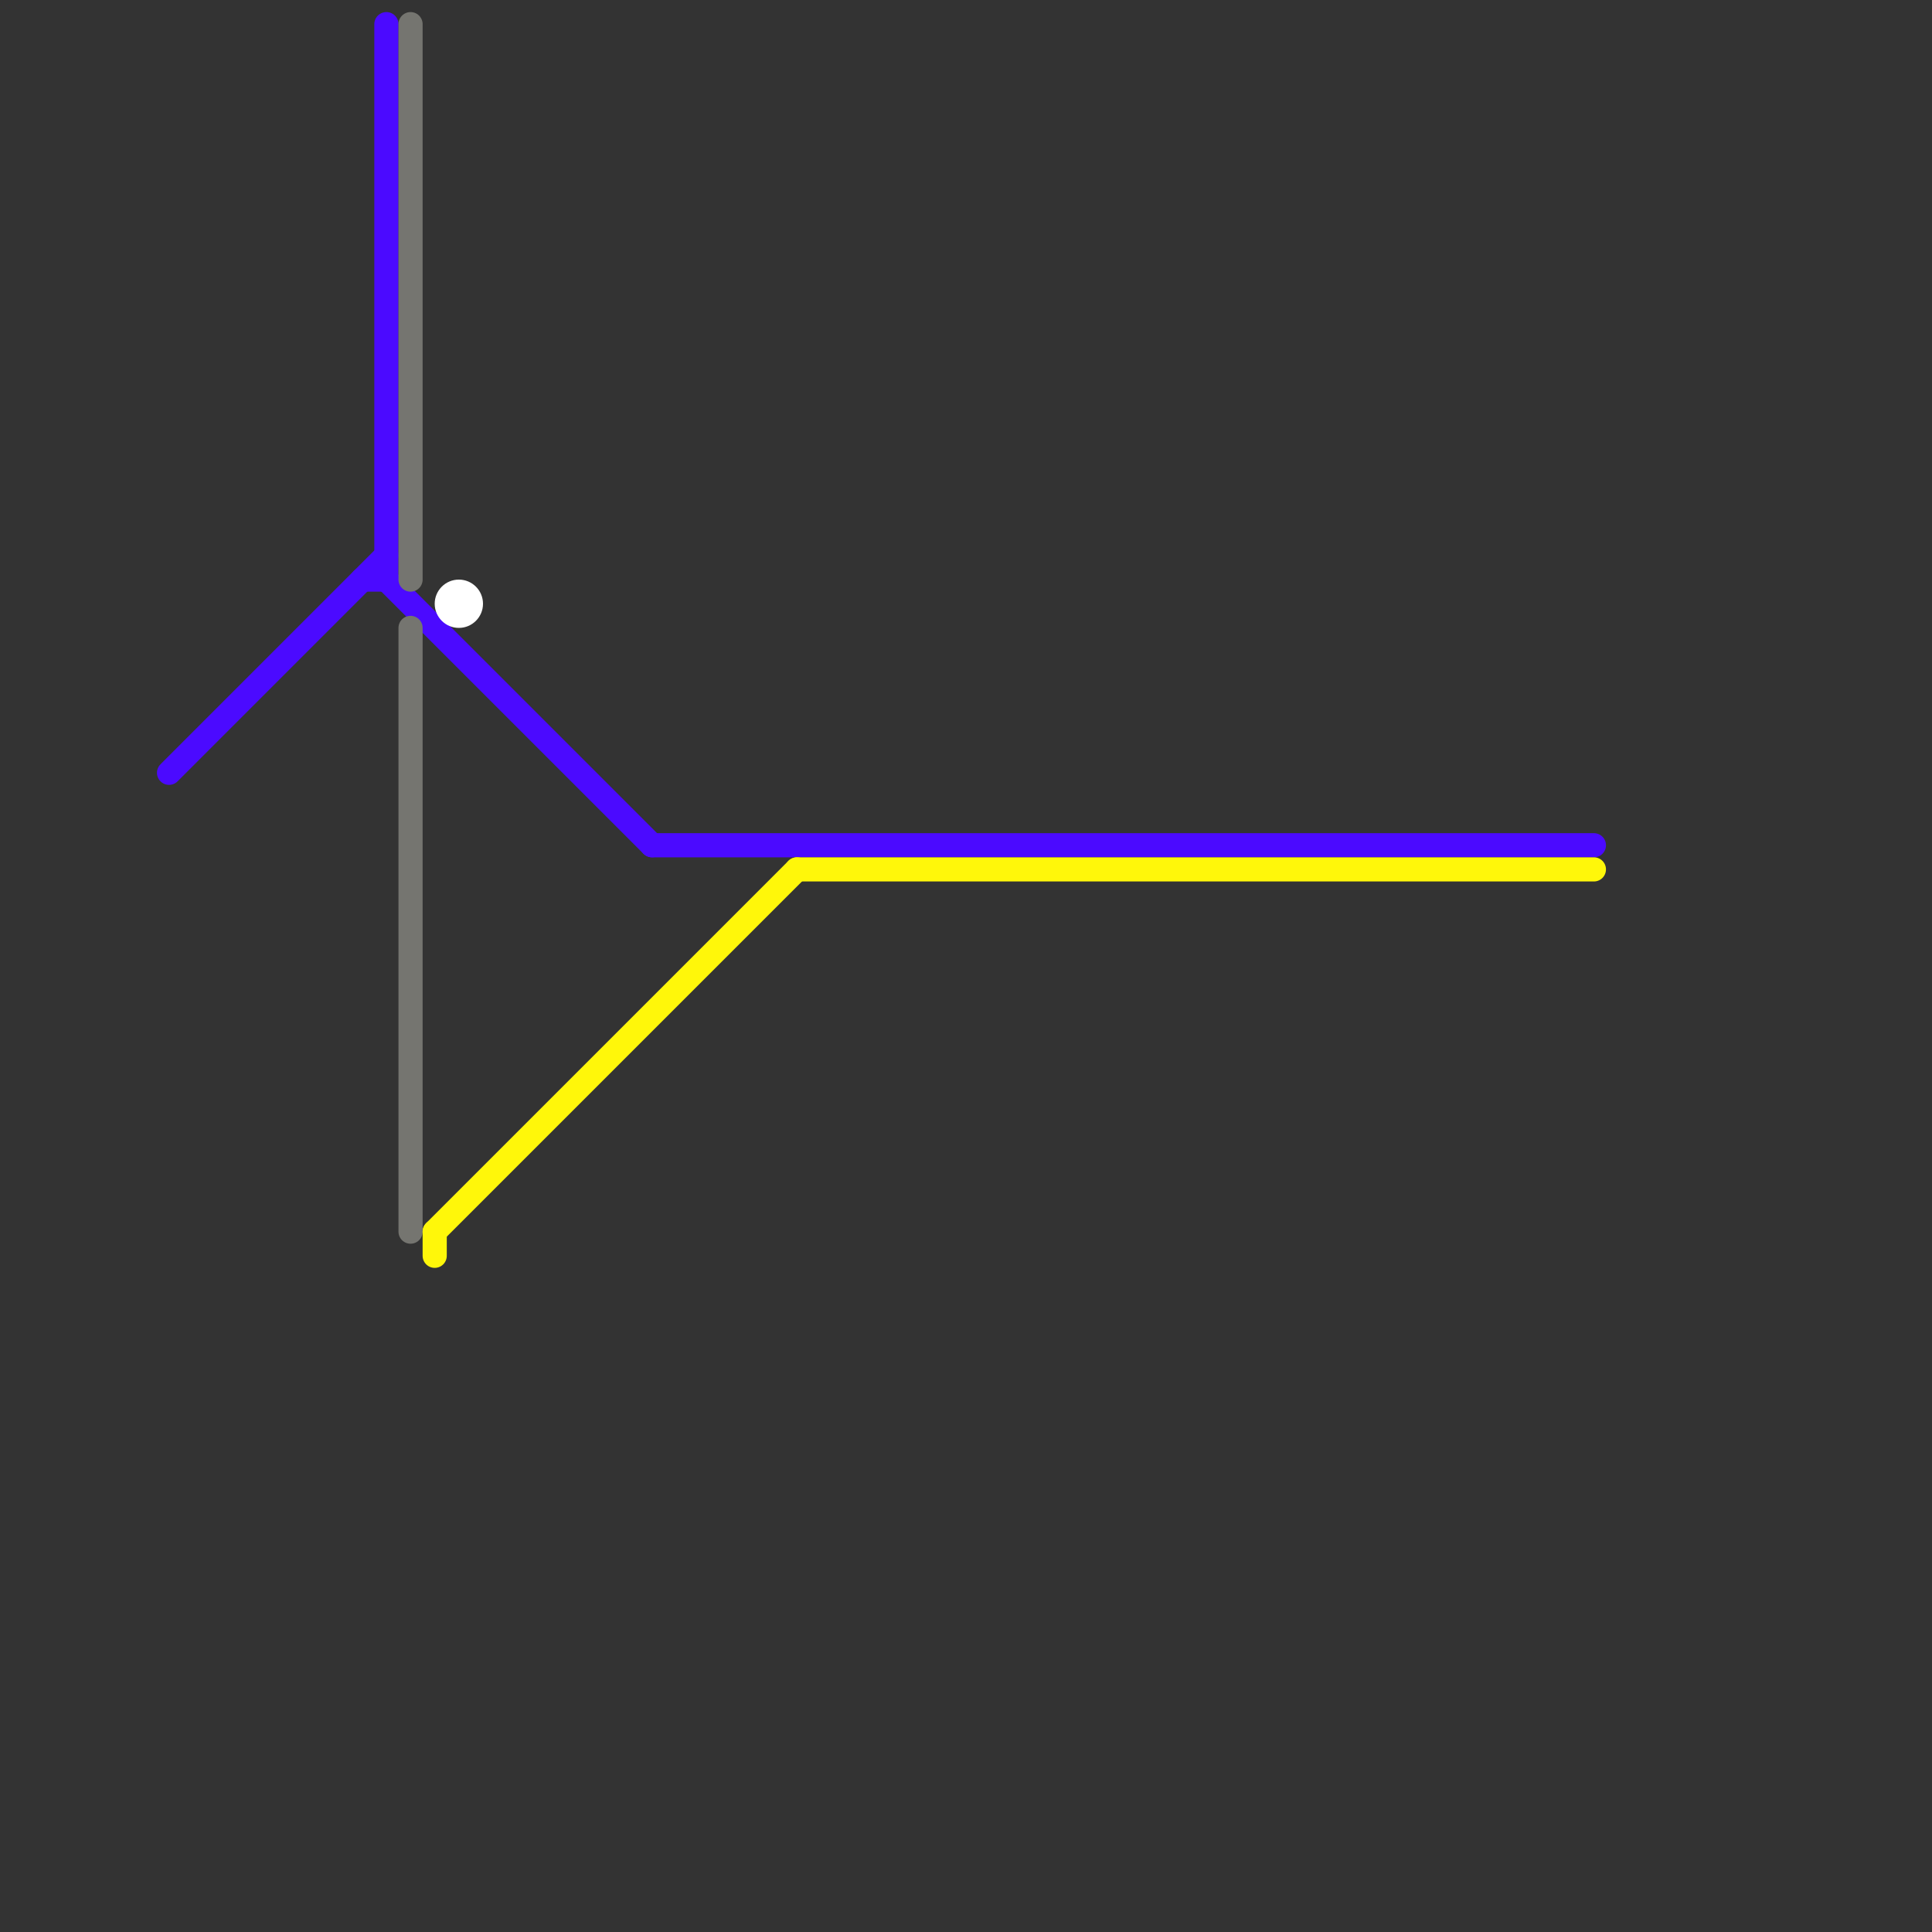 
<svg version="1.1" xmlns="http://www.w3.org/2000/svg" viewBox="0 0 80 80">
<rect x="0" y="0" width="80" height="80" fill="#333333" stroke="none"/>
<style>text { font: 1px Helvetica; font-weight: 600; white-space: pre; dominant-baseline: central; } line { stroke-width: 1; fill: none; stroke-linecap: round; stroke-linejoin: round; } .c0 { stroke: #4b0aff } .c1 { stroke: #757570 } .c2 { stroke: #fff70a } .c3 { stroke: #ffffff }</style><defs><g id="wm-xf"><circle r="1.2" fill="#000"/><circle r="0.9" fill="#fff"/><circle r="0.6" fill="#000"/><circle r="0.3" fill="#fff"/></g><g id="wm"><circle r="0.6" fill="#000"/><circle r="0.3" fill="#fff"/></g></defs><line class="c0" x1="16" y1="24" x2="27" y2="35"/><line class="c0" x1="15" y1="24" x2="16" y2="24"/><line class="c0" x1="7" y1="32" x2="16" y2="23"/><line class="c0" x1="16" y1="1" x2="16" y2="24"/><line class="c0" x1="27" y1="35" x2="66" y2="35"/><line class="c1" x1="17" y1="26" x2="17" y2="51"/><line class="c1" x1="17" y1="1" x2="17" y2="24"/><line class="c2" x1="18" y1="51" x2="33" y2="36"/><line class="c2" x1="18" y1="51" x2="18" y2="52"/><line class="c2" x1="33" y1="36" x2="66" y2="36"/><circle cx="19" cy="25" r="1" fill="#ffffff" />
</svg>
